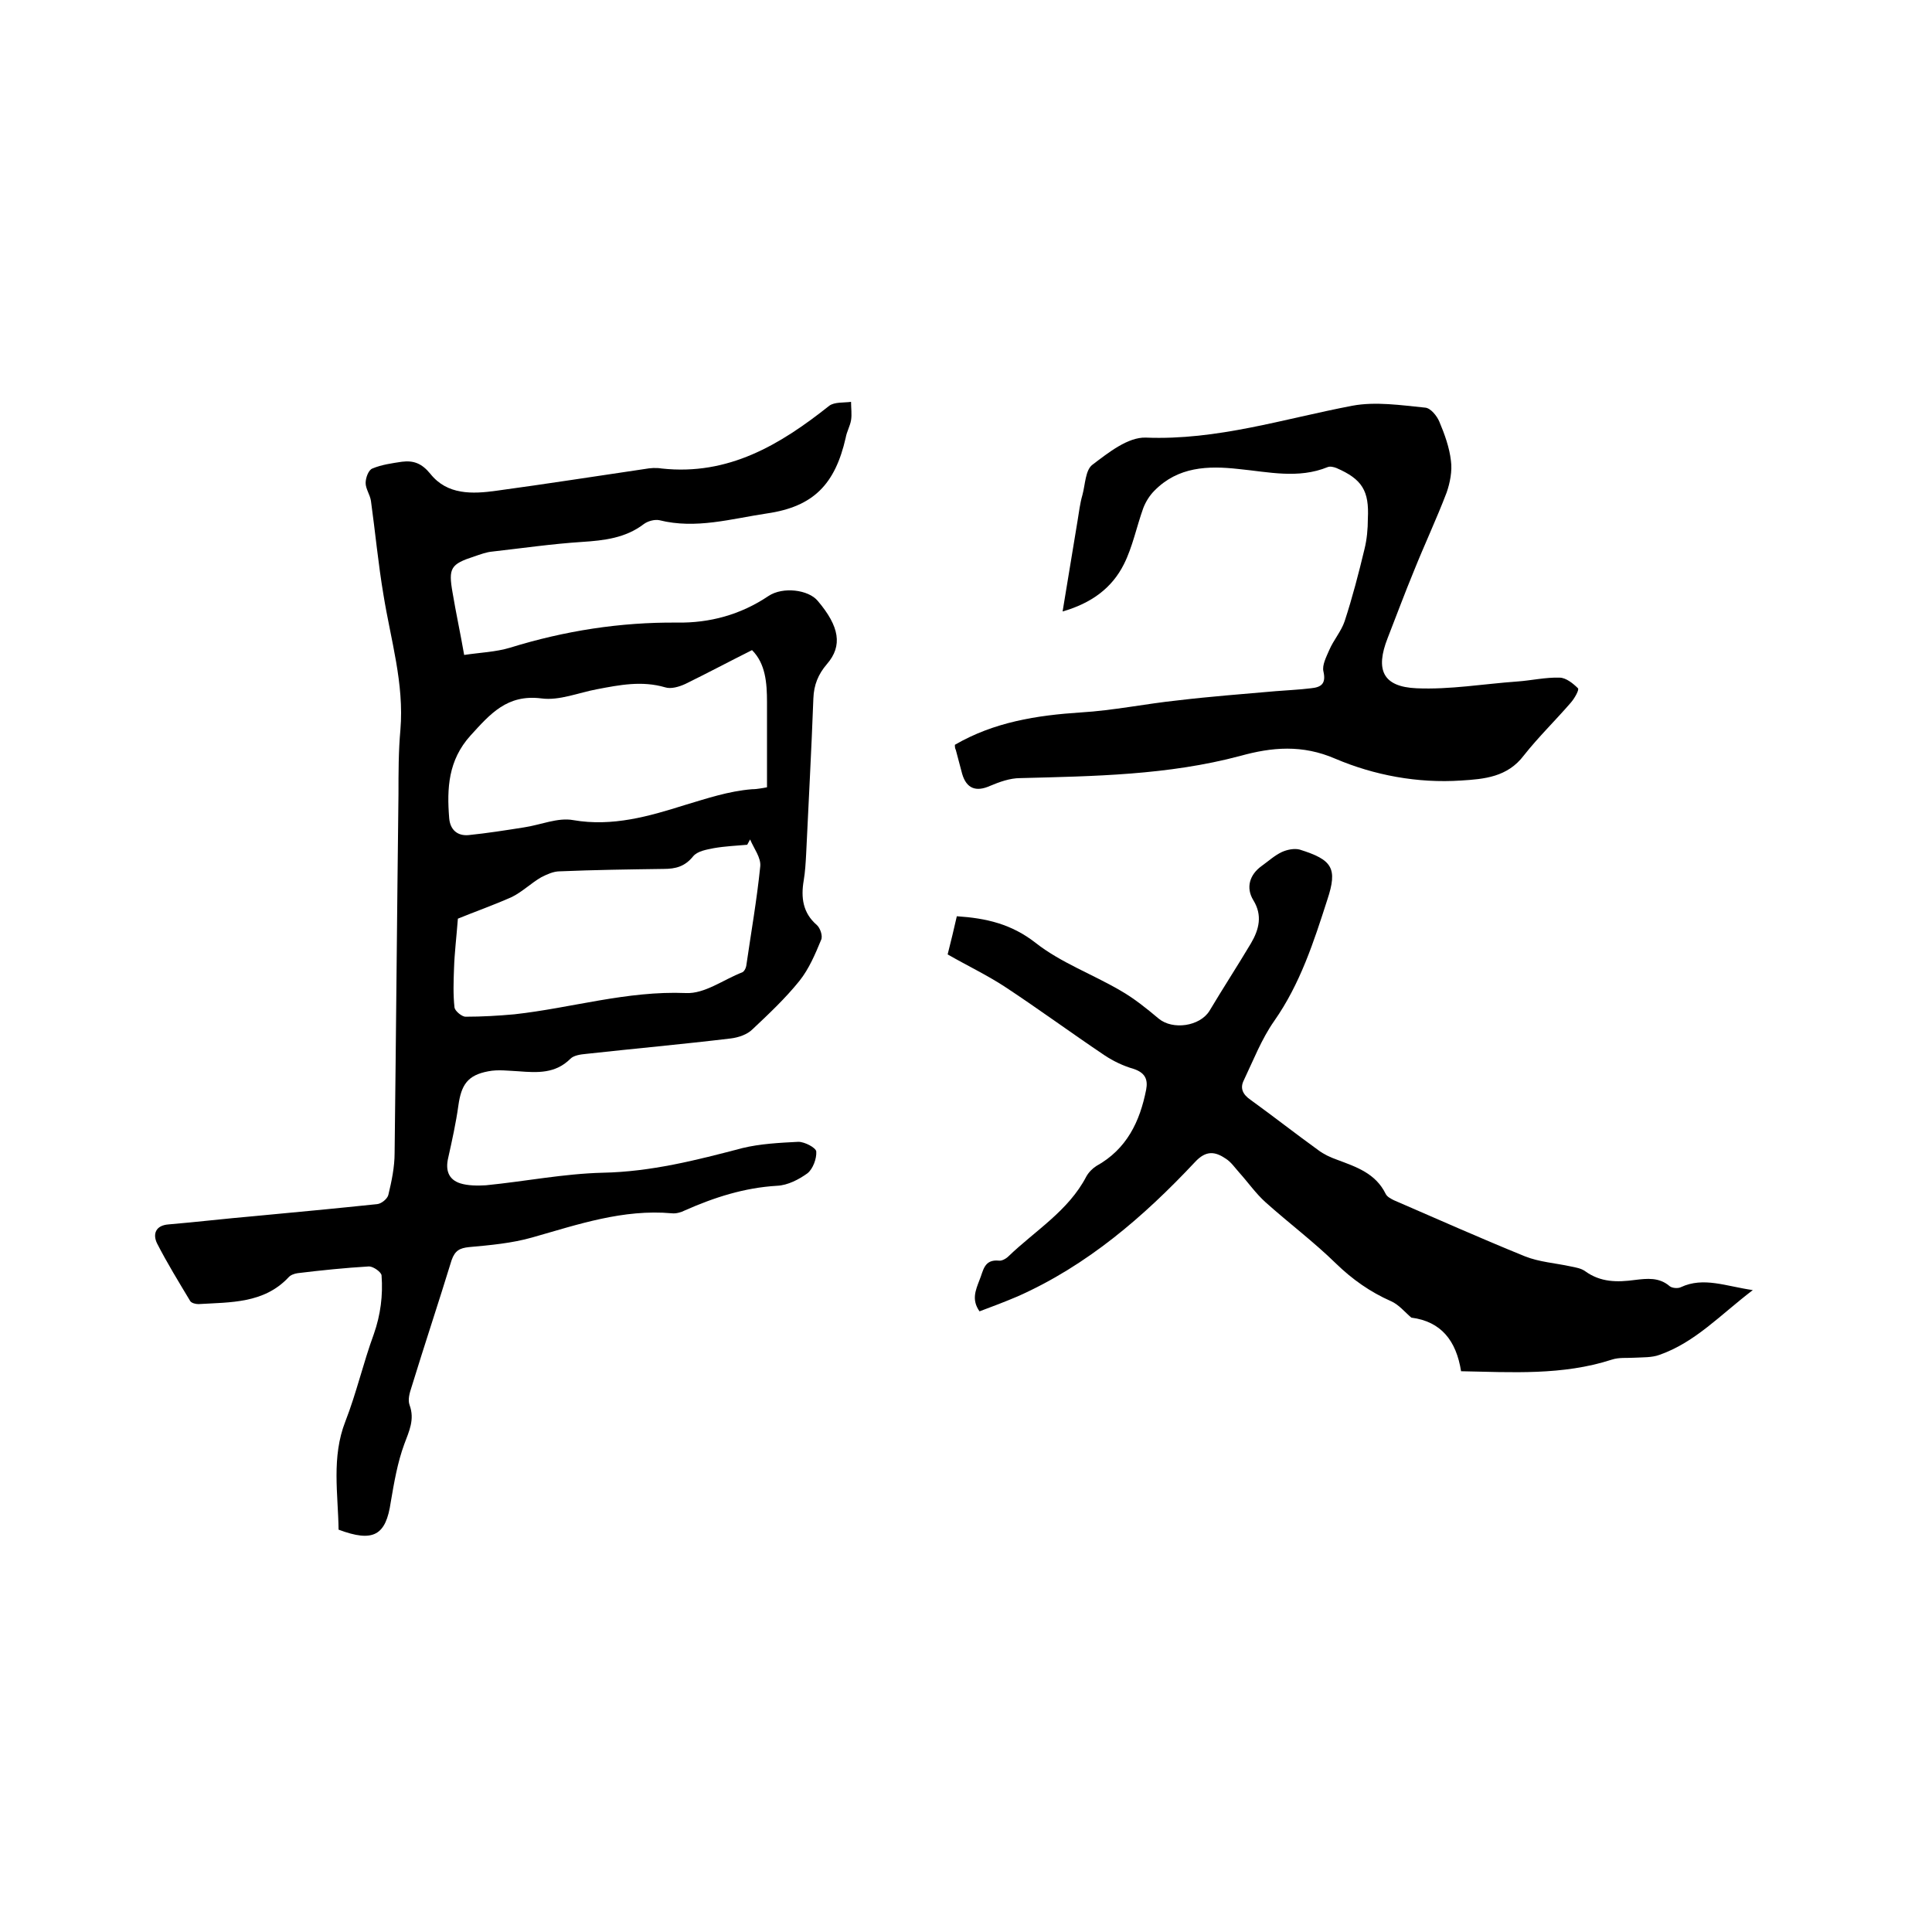 <svg enable-background="new 0 0 400 400" viewBox="0 0 400 400" xmlns="http://www.w3.org/2000/svg"><path d="m70.1 316.7c-.1-7.4-1.5-15 1.4-22.4 2.3-5.9 3.7-12.1 5.9-18.1 1.4-4 1.9-8 1.6-12.1 0-.7-1.7-1.9-2.6-1.9-5 .3-9.9.8-14.8 1.4-.7.1-1.5.4-1.9.9-5.1 5.4-12 5.1-18.6 5.5-.6 0-1.4-.2-1.7-.6-2.4-4-4.8-7.9-6.9-12-.9-1.9-.3-3.7 2.4-3.9 5.9-.5 11.8-1.2 17.6-1.7 8.5-.8 17-1.6 25.6-2.5.9-.1 2.1-1.1 2.3-1.9.7-2.9 1.3-5.8 1.3-8.7.3-24.8.5-49.5.8-74.3 0-4.4 0-8.9.4-13.3.8-9.6-2-18.6-3.5-27.9-1.1-6.5-1.7-13-2.6-19.5-.2-1.3-1.1-2.5-1.1-3.7 0-1.1.6-2.7 1.4-3 1.9-.8 4.1-1.1 6.1-1.4 2.4-.3 4.1.3 5.9 2.5 3.5 4.4 8.7 4.2 13.7 3.5 10.3-1.4 20.5-3 30.7-4.5 1.1-.2 2.3-.3 3.5-.1 13.8 1.5 24.5-4.9 34.7-13 1.1-.8 3-.6 4.5-.8 0 1.3.2 2.6 0 3.8s-.9 2.4-1.1 3.6c-2.2 9.7-6.7 14.3-16.3 15.7-7.4 1.1-14.7 3.3-22.3 1.4-1-.2-2.4.2-3.2.8-3.8 2.9-8.2 3.4-12.8 3.7-6.2.4-12.4 1.3-18.6 2-1.2.1-2.5.6-3.7 1-4.9 1.6-5.4 2.4-4.5 7.5.7 4.2 1.6 8.3 2.4 12.9 3.3-.5 6.5-.6 9.5-1.5 11.3-3.5 22.8-5.3 34.6-5.2 6.7.1 13.1-1.6 18.9-5.5 3-2 8.3-1.3 10.2 1 4.5 5.3 5.2 9.3 1.9 13.1-1.8 2.1-2.7 4.3-2.8 7.1-.4 10.8-1 21.6-1.5 32.3-.1 1.8-.2 3.6-.5 5.4-.6 3.5-.2 6.7 2.7 9.2.7.6 1.3 2.3.9 3.1-1.2 2.9-2.5 6-4.5 8.5-2.9 3.6-6.3 6.8-9.7 10-1.1 1.1-2.9 1.7-4.5 1.9-10 1.2-20 2.1-30 3.2-1.1.1-2.5.3-3.2 1-3.1 3.1-6.8 2.9-10.7 2.6-2.1-.1-4.3-.4-6.3 0-4.3.8-5.6 2.8-6.2 7.1-.5 3.6-1.3 7.2-2.1 10.8-.6 2.5 0 4.5 2.5 5.3 1.6.5 3.6.5 5.3.4 8.1-.8 16.1-2.4 24.2-2.6 10-.2 19.4-2.6 28.9-5.1 3.7-.9 7.7-1.1 11.6-1.3 1.3 0 3.6 1.2 3.7 2 .1 1.5-.7 3.6-1.8 4.5-1.8 1.3-4.1 2.5-6.3 2.6-6.8.4-13 2.4-19.1 5.1-.8.4-1.8.7-2.7.6-10.1-.9-19.4 2.3-28.9 5-4.2 1.2-8.7 1.6-13.1 2-1.9.2-2.9.7-3.6 2.7-2.7 8.8-5.6 17.5-8.3 26.3-.4 1.2-.8 2.6-.4 3.7 1.1 3-.1 5.4-1.1 8.1-1.4 3.8-2.1 7.9-2.8 12-1 6.9-3.6 8.4-10.8 5.7zm88.7-153.7c0-6.3 0-11.9 0-17.6 0-4-.3-8-3.1-10.8-4.8 2.4-9.3 4.8-13.8 7-1.3.6-3 1.1-4.2.7-4.8-1.4-9.4-.5-14.1.4-3.8.7-7.8 2.4-11.5 1.9-7.1-.9-10.6 3.2-14.7 7.7-4.6 5.1-4.9 10.9-4.4 17.1.2 2.4 1.7 3.7 4 3.5 3.9-.4 7.7-1 11.5-1.6 3.4-.5 7-2.1 10.2-1.5 8.1 1.4 15.7-.8 23-3.1 4.7-1.4 9.1-2.9 14-3.3 1.2 0 2.4-.3 3.1-.4zm-64 27.2c-.3 3.9-.7 7.1-.8 10.3-.1 2.7-.2 5.4.1 8.1.1.7 1.5 1.9 2.3 1.9 3.4 0 6.8-.2 10.1-.5 11.8-1.3 23.3-4.9 35.5-4.4 3.9.2 7.8-2.8 11.7-4.3.4-.2.7-.8.8-1.3 1-6.9 2.2-13.7 2.9-20.6.2-1.8-1.3-3.7-2.1-5.6-.2.4-.4.7-.6 1.1-2.3.2-4.6.3-6.9.7-1.5.3-3.4.6-4.3 1.7-1.7 2.1-3.6 2.6-6.1 2.6-7.2.1-14.4.2-21.5.5-1.3 0-2.6.6-3.8 1.2-2.1 1.2-3.9 3-6.1 4.1-3.8 1.7-7.8 3.1-11.2 4.5z"/><path d="m362.9 267.1c-6.7 5.1-11.9 10.8-19.3 13.4-1.6.6-3.5.5-5.2.6-1.6.1-3.2-.1-4.7.4-10.2 3.3-20.7 2.6-31.2 2.4-1-6.3-4.1-10.3-10.3-11.1-1.4-1.2-2.6-2.7-4.2-3.4-4.3-1.9-8-4.5-11.4-7.8-4.6-4.5-9.8-8.4-14.6-12.7-2-1.8-3.6-4.1-5.4-6.1-.9-1-1.7-2.2-2.8-2.9-2.2-1.5-4.1-1.8-6.4.7-10.6 11.3-22.3 21.4-36.7 27.8-2.6 1.1-5.2 2.1-7.9 3.1-1.7-2.4-.8-4.4 0-6.5.8-1.9.9-4.3 4-4 .6.1 1.5-.4 2-.9 5.5-5.3 12.4-9.4 16.1-16.5.5-.9 1.3-1.7 2.1-2.2 6.3-3.5 9-9.2 10.3-15.8.4-2.1-.2-3.5-2.6-4.3-2.1-.6-4.2-1.6-6-2.8-7-4.7-13.8-9.7-20.8-14.3-3.7-2.4-7.7-4.3-11.7-6.6.7-2.7 1.3-5.3 1.9-7.9 6.1.4 11.3 1.6 16.3 5.5 5.2 4.1 11.8 6.5 17.6 9.9 2.8 1.6 5.4 3.7 7.9 5.8 2.9 2.4 8.5 1.6 10.5-1.6 2.8-4.7 5.8-9.3 8.6-14 1.7-2.9 2.4-5.8.5-8.9-1.6-2.6-.8-5.3 1.7-7.1 1.4-1 2.7-2.2 4.2-2.9 1.1-.5 2.6-.8 3.7-.5 6.7 2.1 7.9 3.8 5.7 10.4-2.8 8.7-5.6 17.4-11 25.1-2.6 3.7-4.3 8.1-6.3 12.3-.8 1.6-.2 2.9 1.4 4 4.7 3.4 9.3 7 14 10.4 1.2.9 2.5 1.5 3.9 2 4 1.5 8 2.8 10.1 7.1.3.6 1.1 1 1.7 1.3 9 3.9 18 7.9 27.1 11.6 3 1.2 6.3 1.4 9.5 2.1 1 .2 2.2.4 3 1 3.2 2.3 6.6 2.3 10.3 1.8 2.5-.3 5-.6 7.2 1.3.5.4 1.7.5 2.3.2 4.7-2.2 9.3-.2 14.9.6z"/><path d="m197.7 154.2c8.1-4.7 16.9-6.1 26.1-6.7 6.7-.4 13.4-1.8 20.1-2.5 6.7-.8 13.4-1.3 20.2-1.9 2.4-.2 4.9-.3 7.3-.6 2.1-.2 3.2-.9 2.6-3.5-.3-1.3.6-3 1.2-4.4.9-2.1 2.5-3.9 3.2-6 1.6-4.9 2.9-9.9 4.1-14.9.5-2 .7-4.2.7-6.3.3-5.8-1.2-8.2-6.5-10.5-.5-.2-1.3-.4-1.8-.2-6.1 2.5-12.3 1-18.5.4-6.3-.7-12.5-.5-17.4 4.5-1 1-1.8 2.3-2.3 3.6-1.4 3.9-2.2 8-4 11.6-2.5 5-6.8 8.1-12.7 9.8 1.1-6.6 2.1-12.7 3.1-18.8.3-1.8.5-3.6 1-5.3.6-2.2.6-5.2 2.1-6.3 3.3-2.5 7.3-5.7 11-5.6 14.8.6 28.6-3.9 42.8-6.6 4.8-.9 10.1-.1 15.1.4 1.1.1 2.4 1.7 2.9 2.9 1.1 2.6 2.1 5.4 2.4 8.1.3 2.1-.2 4.6-.9 6.6-2.1 5.5-4.6 10.8-6.8 16.3-1.9 4.6-3.6 9.2-5.4 13.8-2.6 6.6-1 10.1 6 10.4 6.9.3 13.8-.9 20.8-1.4 2.9-.2 5.9-.9 8.8-.8 1.3 0 2.8 1.2 3.8 2.2.3.3-.7 2.1-1.5 3-3.2 3.7-6.7 7.1-9.7 10.9-3.4 4.5-8.2 4.9-13 5.2-9 .6-18-1.1-26-4.5-6.9-3-13.2-2.4-19.7-.6-15 4-30.3 4.2-45.6 4.6-2.1 0-4.3.8-6.2 1.6-2.9 1.3-4.9.6-5.8-2.5-.4-1.6-.9-3.3-1.3-4.9-.2-.4-.2-.7-.2-1.1z"/></svg>